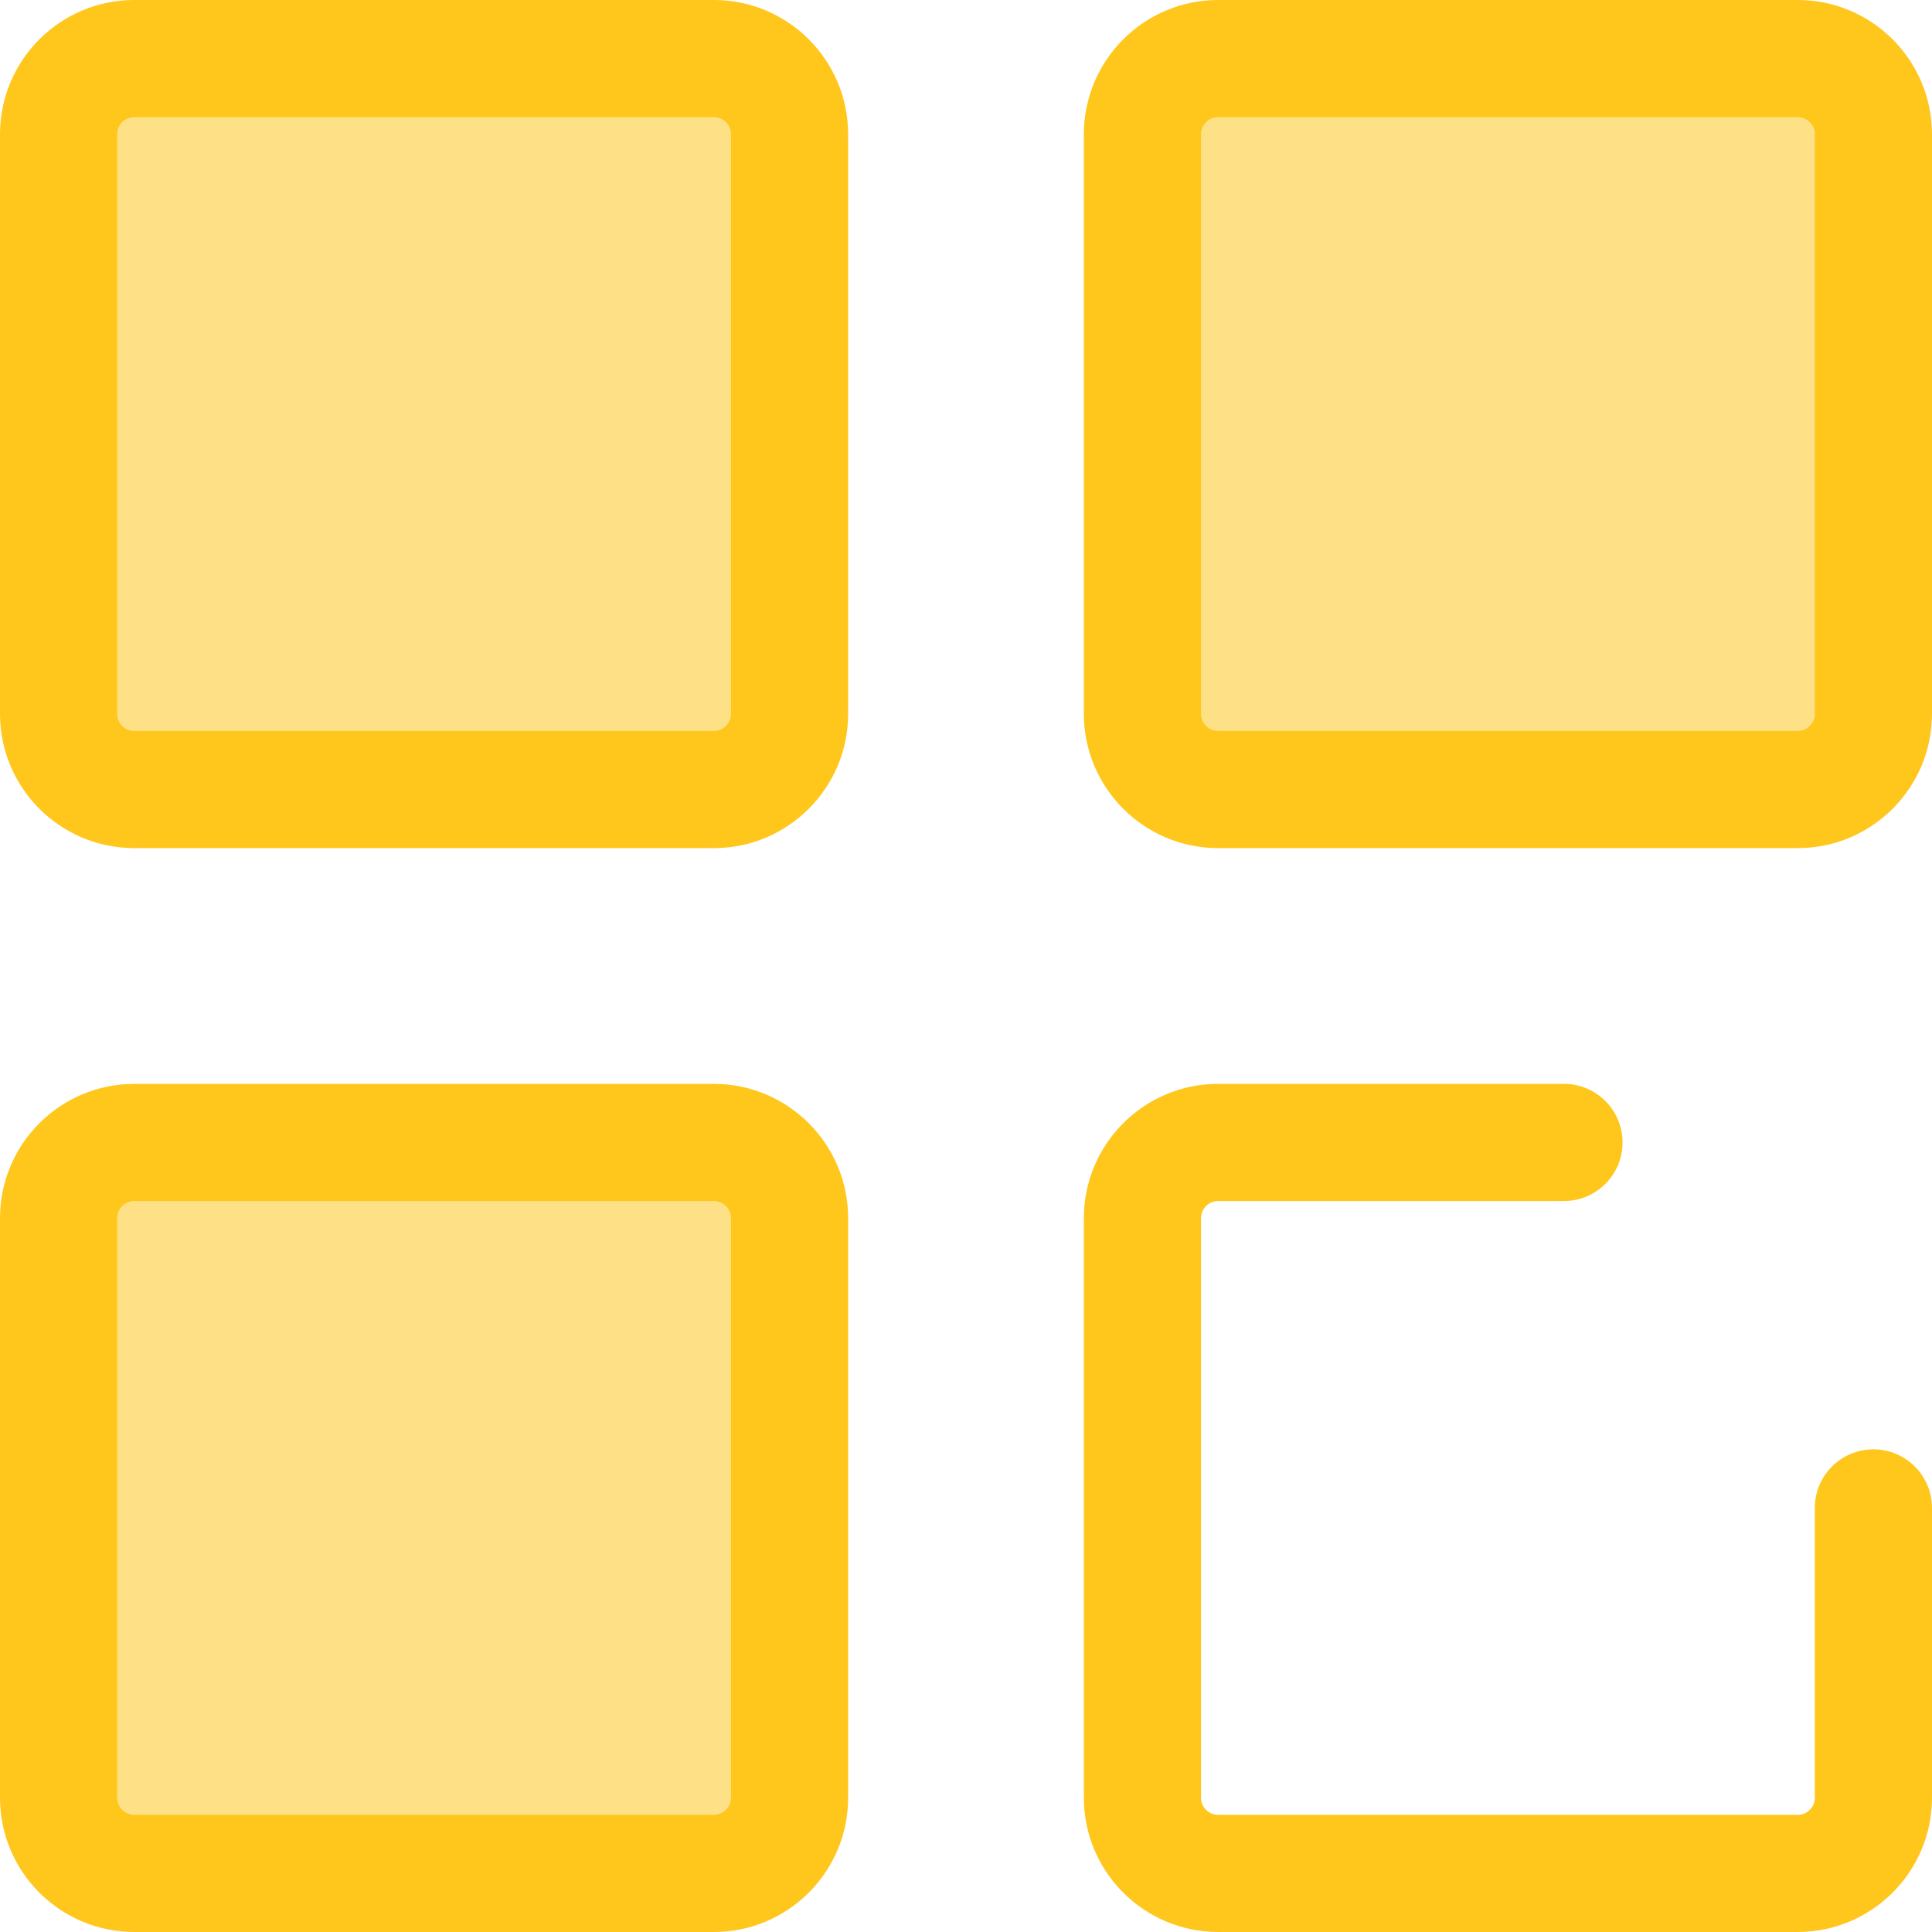 <?xml version="1.0" encoding="UTF-8"?> <!-- Generator: Adobe Illustrator 19.0.0, SVG Export Plug-In . SVG Version: 6.00 Build 0) --> <svg xmlns="http://www.w3.org/2000/svg" xmlns:xlink="http://www.w3.org/1999/xlink" id="Layer_1" x="0px" y="0px" viewBox="0 0 512 512" style="enable-background:new 0 0 512 512;" xml:space="preserve"> <path style="fill:#FFC61B;" d="M476.427,511.994h-153.62c-19.613,0-35.57-15.956-35.57-35.57V322.805 c0-19.613,15.956-35.57,35.57-35.57h91.66c8.572,0,15.523,6.95,15.523,15.523s-6.951,15.523-15.523,15.523h-91.66 c-2.493,0-4.523,2.029-4.523,4.523v153.619c0,2.495,2.03,4.523,4.523,4.523h153.62c2.493,0,4.523-2.029,4.523-4.523v-76.809 c0-8.573,6.951-15.523,15.523-15.523s15.523,6.95,15.523,15.523v76.809C511.997,496.038,496.041,511.994,476.427,511.994z"></path> <path style="fill:#FEE187;" d="M15.526,189.188V35.57c0-11.071,8.975-20.047,20.047-20.047h153.62 c11.071,0,20.047,8.975,20.047,20.047v153.619c0,11.071-8.975,20.047-20.047,20.047H35.573 C24.502,209.235,15.526,200.259,15.526,189.188z"></path> <path style="fill:#FFC61B;" d="M189.193,224.758H35.573c-19.613,0-35.57-15.956-35.57-35.57V35.57C0.003,15.956,15.959,0,35.573,0 h153.62c19.613,0,35.57,15.956,35.57,35.57v153.619C224.763,208.802,208.807,224.758,189.193,224.758z M35.573,31.046 c-2.493,0-4.523,2.029-4.523,4.523v153.619c0,2.495,2.03,4.523,4.523,4.523h153.62c2.493,0,4.523-2.029,4.523-4.523V35.57 c0-2.495-2.03-4.523-4.523-4.523H35.573z"></path> <path style="fill:#FEE187;" d="M302.76,189.188V35.57c0-11.071,8.975-20.047,20.047-20.047h153.62 c11.071,0,20.047,8.975,20.047,20.047v153.619c0,11.071-8.975,20.047-20.047,20.047h-153.62 C311.736,209.235,302.76,200.259,302.76,189.188z"></path> <path style="fill:#FFC61B;" d="M476.427,224.758h-153.62c-19.613,0-35.57-15.956-35.57-35.57V35.57 c0-19.613,15.956-35.57,35.57-35.57h153.62c19.614,0,35.57,15.956,35.57,35.57v153.619 C511.997,208.802,496.041,224.758,476.427,224.758z M322.807,31.046c-2.493,0-4.523,2.029-4.523,4.523v153.619 c0,2.495,2.03,4.523,4.523,4.523h153.62c2.493,0,4.523-2.029,4.523-4.523V35.57c0-2.495-2.03-4.523-4.523-4.523H322.807z"></path> <path style="fill:#FEE187;" d="M15.526,476.43V322.812c0-11.071,8.975-20.047,20.047-20.047h153.62 c11.071,0,20.047,8.975,20.047,20.047V476.43c0,11.071-8.975,20.047-20.047,20.047H35.573 C24.502,496.477,15.526,487.501,15.526,476.43z"></path> <path style="fill:#FFC61B;" d="M189.193,512H35.573c-19.613,0-35.57-15.956-35.57-35.57V322.812c0-19.613,15.956-35.57,35.57-35.57 h153.62c19.613,0,35.57,15.956,35.57,35.57V476.43C224.763,496.044,208.807,512,189.193,512z M35.573,318.288 c-2.493,0-4.523,2.029-4.523,4.523V476.43c0,2.495,2.03,4.523,4.523,4.523h153.62c2.493,0,4.523-2.029,4.523-4.523V322.812 c0-2.495-2.03-4.523-4.523-4.523H35.573L35.573,318.288z"></path> <g> </g> <g> </g> <g> </g> <g> </g> <g> </g> <g> </g> <g> </g> <g> </g> <g> </g> <g> </g> <g> </g> <g> </g> <g> </g> <g> </g> <g> </g> </svg> 
